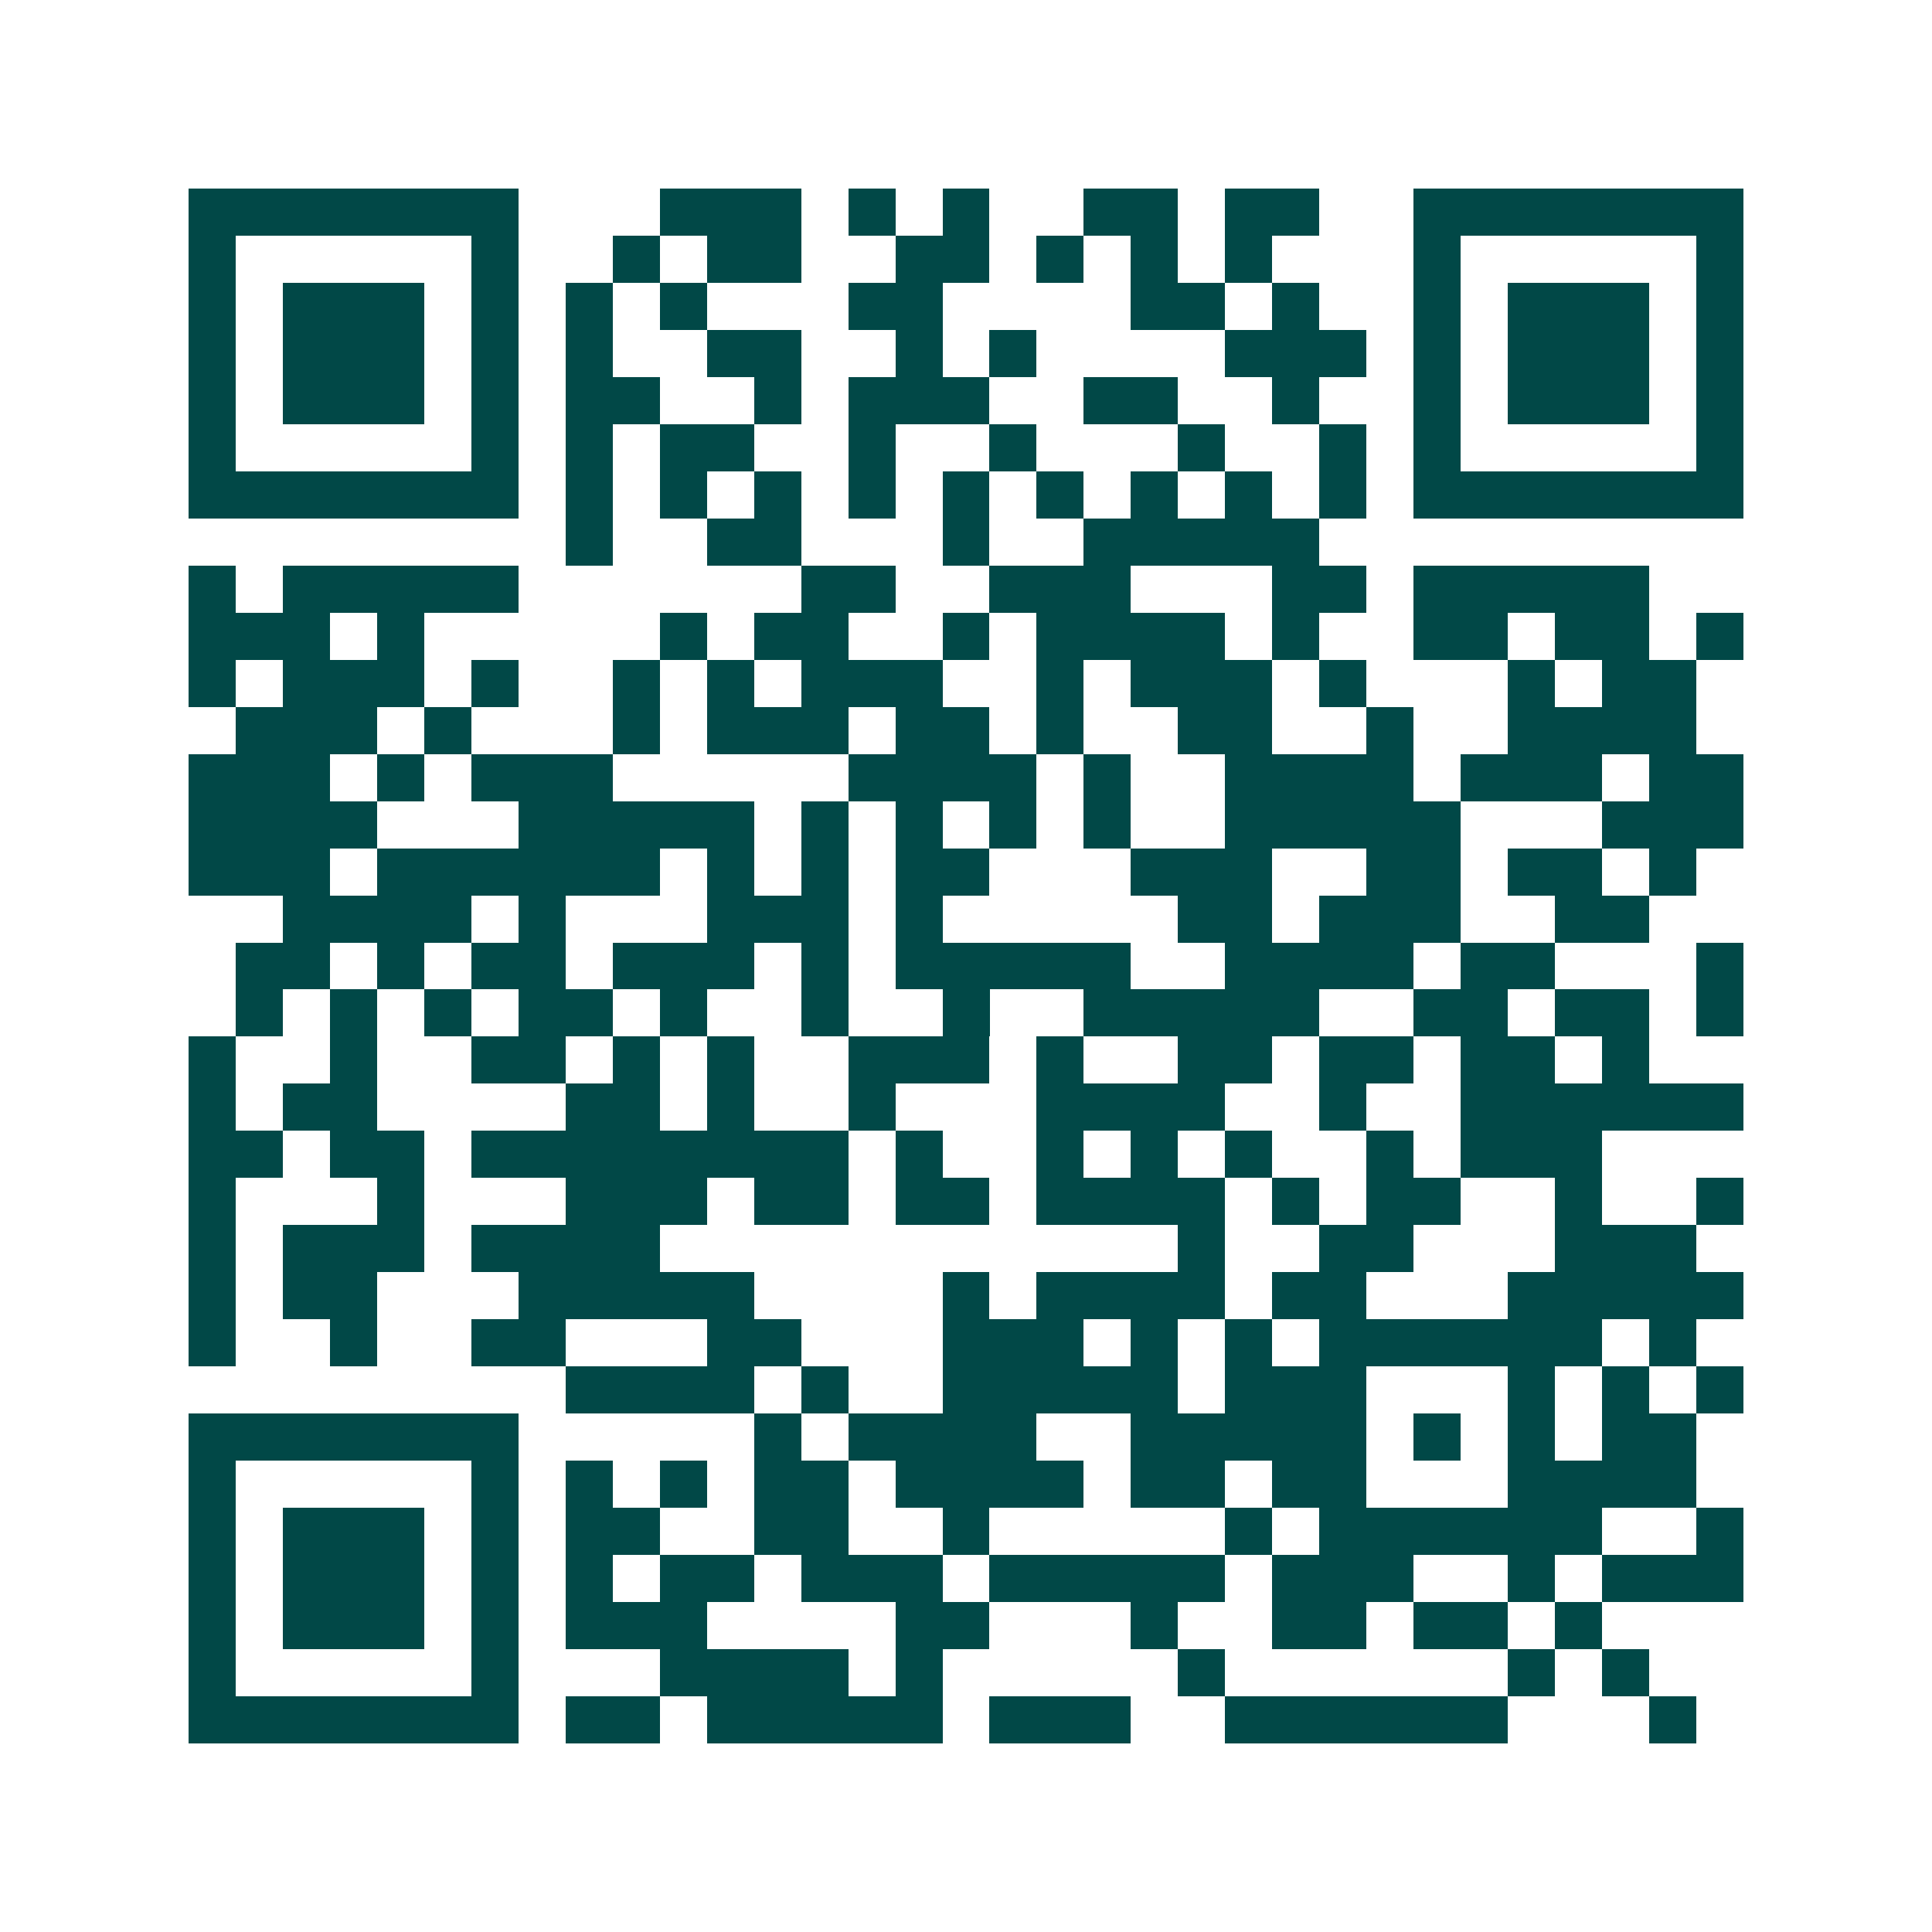 <svg xmlns="http://www.w3.org/2000/svg" width="200" height="200" viewBox="0 0 41 41" shape-rendering="crispEdges"><path fill="#ffffff" d="M0 0h41v41H0z"/><path stroke="#014847" d="M4 4.5h7m3 0h3m1 0h1m1 0h1m2 0h2m1 0h2m2 0h7M4 5.5h1m5 0h1m2 0h1m1 0h2m2 0h2m1 0h1m1 0h1m1 0h1m3 0h1m5 0h1M4 6.5h1m1 0h3m1 0h1m1 0h1m1 0h1m3 0h2m4 0h2m1 0h1m2 0h1m1 0h3m1 0h1M4 7.5h1m1 0h3m1 0h1m1 0h1m2 0h2m2 0h1m1 0h1m4 0h3m1 0h1m1 0h3m1 0h1M4 8.5h1m1 0h3m1 0h1m1 0h2m2 0h1m1 0h3m2 0h2m2 0h1m2 0h1m1 0h3m1 0h1M4 9.5h1m5 0h1m1 0h1m1 0h2m2 0h1m2 0h1m3 0h1m2 0h1m1 0h1m5 0h1M4 10.5h7m1 0h1m1 0h1m1 0h1m1 0h1m1 0h1m1 0h1m1 0h1m1 0h1m1 0h1m1 0h7M12 11.5h1m2 0h2m3 0h1m2 0h5M4 12.5h1m1 0h5m6 0h2m2 0h3m3 0h2m1 0h5M4 13.5h3m1 0h1m5 0h1m1 0h2m2 0h1m1 0h4m1 0h1m2 0h2m1 0h2m1 0h1M4 14.5h1m1 0h3m1 0h1m2 0h1m1 0h1m1 0h3m2 0h1m1 0h3m1 0h1m3 0h1m1 0h2M5 15.5h3m1 0h1m3 0h1m1 0h3m1 0h2m1 0h1m2 0h2m2 0h1m2 0h4M4 16.5h3m1 0h1m1 0h3m5 0h4m1 0h1m2 0h4m1 0h3m1 0h2M4 17.5h4m3 0h5m1 0h1m1 0h1m1 0h1m1 0h1m2 0h5m3 0h3M4 18.5h3m1 0h6m1 0h1m1 0h1m1 0h2m3 0h3m2 0h2m1 0h2m1 0h1M6 19.5h4m1 0h1m3 0h3m1 0h1m5 0h2m1 0h3m2 0h2M5 20.5h2m1 0h1m1 0h2m1 0h3m1 0h1m1 0h5m2 0h4m1 0h2m3 0h1M5 21.5h1m1 0h1m1 0h1m1 0h2m1 0h1m2 0h1m2 0h1m2 0h5m2 0h2m1 0h2m1 0h1M4 22.5h1m2 0h1m2 0h2m1 0h1m1 0h1m2 0h3m1 0h1m2 0h2m1 0h2m1 0h2m1 0h1M4 23.5h1m1 0h2m4 0h2m1 0h1m2 0h1m3 0h4m2 0h1m2 0h6M4 24.5h2m1 0h2m1 0h8m1 0h1m2 0h1m1 0h1m1 0h1m2 0h1m1 0h3M4 25.5h1m3 0h1m3 0h3m1 0h2m1 0h2m1 0h4m1 0h1m1 0h2m2 0h1m2 0h1M4 26.5h1m1 0h3m1 0h4m11 0h1m2 0h2m3 0h3M4 27.5h1m1 0h2m3 0h5m4 0h1m1 0h4m1 0h2m3 0h5M4 28.5h1m2 0h1m2 0h2m3 0h2m3 0h3m1 0h1m1 0h1m1 0h6m1 0h1M12 29.5h4m1 0h1m2 0h5m1 0h3m3 0h1m1 0h1m1 0h1M4 30.5h7m5 0h1m1 0h4m2 0h5m1 0h1m1 0h1m1 0h2M4 31.5h1m5 0h1m1 0h1m1 0h1m1 0h2m1 0h4m1 0h2m1 0h2m3 0h4M4 32.5h1m1 0h3m1 0h1m1 0h2m2 0h2m2 0h1m5 0h1m1 0h6m2 0h1M4 33.5h1m1 0h3m1 0h1m1 0h1m1 0h2m1 0h3m1 0h5m1 0h3m2 0h1m1 0h3M4 34.5h1m1 0h3m1 0h1m1 0h3m4 0h2m3 0h1m2 0h2m1 0h2m1 0h1M4 35.5h1m5 0h1m3 0h4m1 0h1m5 0h1m6 0h1m1 0h1M4 36.5h7m1 0h2m1 0h5m1 0h3m2 0h6m3 0h1"/></svg>
